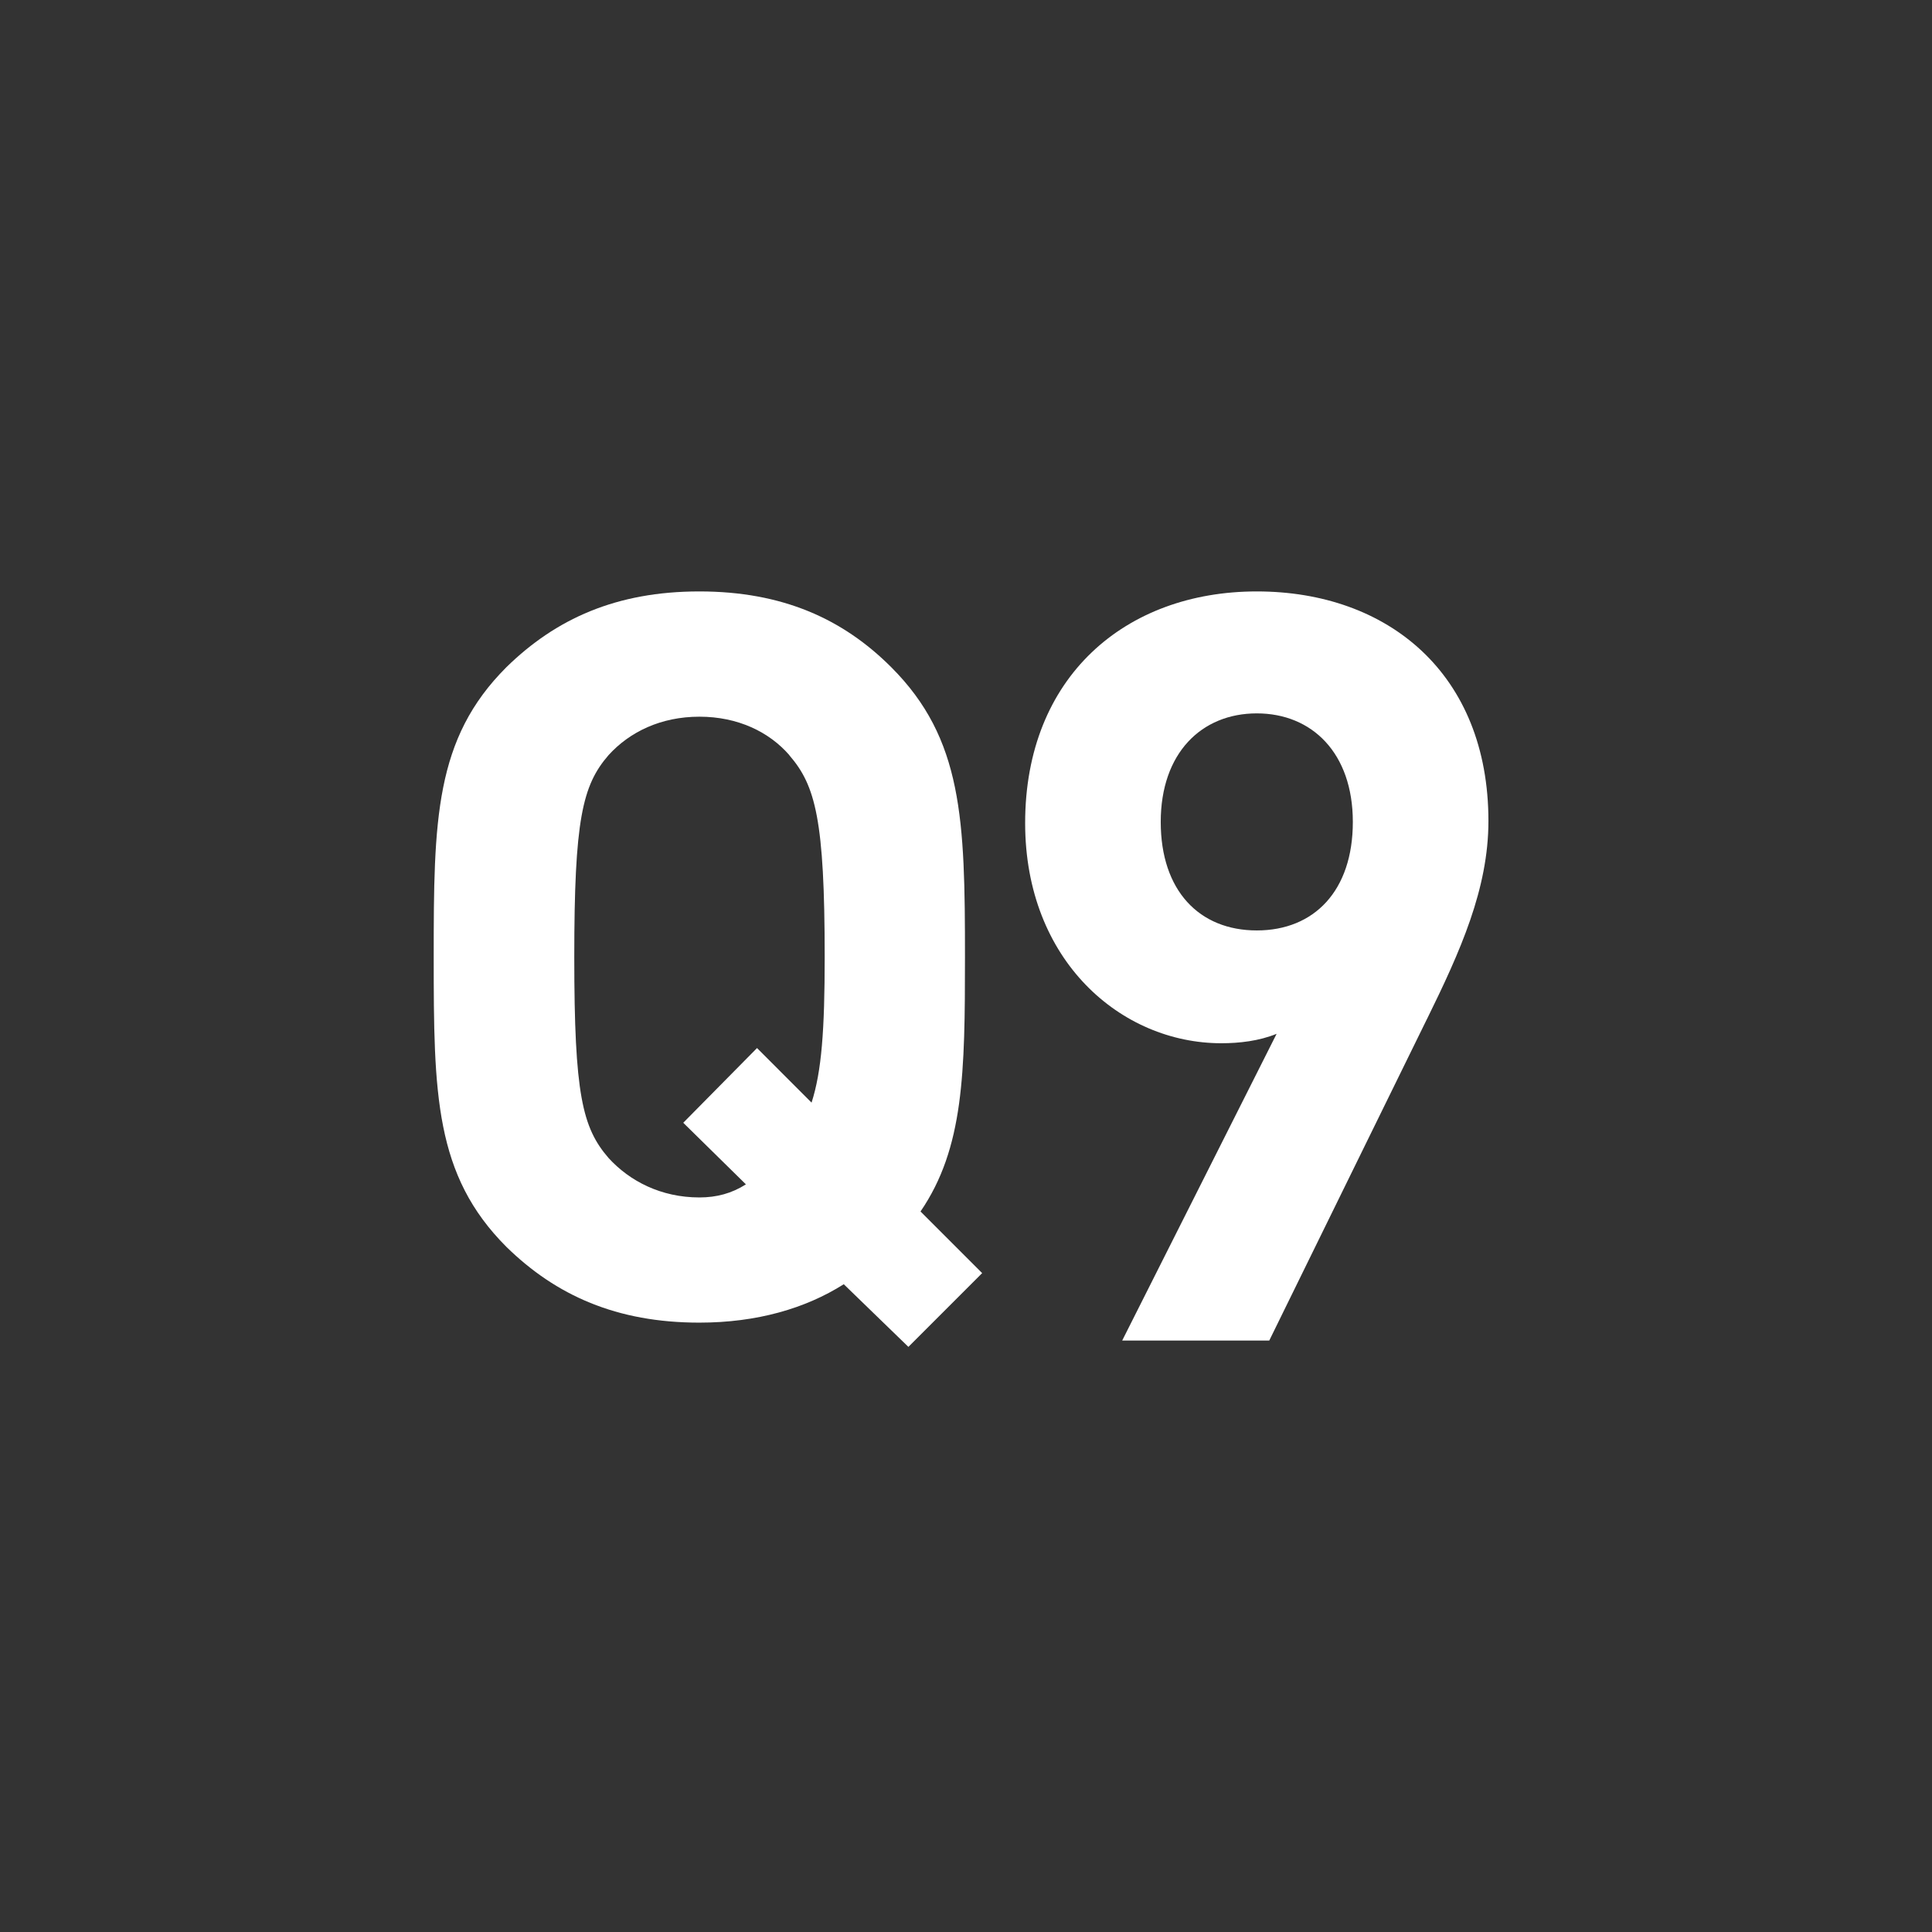 <svg width="49" height="49" viewBox="0 0 49 49" fill="none" xmlns="http://www.w3.org/2000/svg">
<path d="M49 0L0 0L0 49H49V0Z" fill="#333333"/>
<path d="M23.348 30.727L24.91 32.289L23.039 34.16L21.4 32.571C20.427 33.186 19.197 33.545 17.737 33.545C15.637 33.545 14.1 32.853 12.844 31.624C11.026 29.804 11 27.755 11 24.273C11 20.79 11.026 18.738 12.844 16.921C14.1 15.692 15.635 15 17.737 15C19.838 15 21.374 15.692 22.603 16.921C24.421 18.738 24.474 20.79 24.474 24.273C24.474 27.218 24.447 29.115 23.346 30.727H23.348ZM20.019 19.151C19.506 18.562 18.713 18.177 17.739 18.177C16.765 18.177 15.972 18.56 15.435 19.151C14.769 19.919 14.565 20.79 14.565 24.273C14.565 27.755 14.769 28.601 15.435 29.37C15.972 29.958 16.767 30.37 17.739 30.37C18.175 30.37 18.558 30.267 18.918 30.038L17.329 28.476L19.2 26.581L20.583 27.965C20.839 27.172 20.916 26.121 20.916 24.277C20.916 20.794 20.684 19.922 20.019 19.155V19.151Z" fill="white"/>
<path d="M36.189 25.849L32.191 34H28.461L32.378 26.22C31.927 26.404 31.424 26.459 30.976 26.459C28.436 26.459 26 24.367 26 20.875C26 17.169 28.54 15 31.875 15C35.21 15 37.75 17.092 37.75 20.823C37.75 22.544 37.035 24.13 36.189 25.851V25.849ZM31.875 18.093C30.473 18.093 29.439 19.1 29.439 20.846C29.439 22.591 30.418 23.598 31.875 23.598C33.332 23.598 34.311 22.591 34.311 20.846C34.311 19.1 33.277 18.093 31.875 18.093Z" fill="white"/>
</svg>
